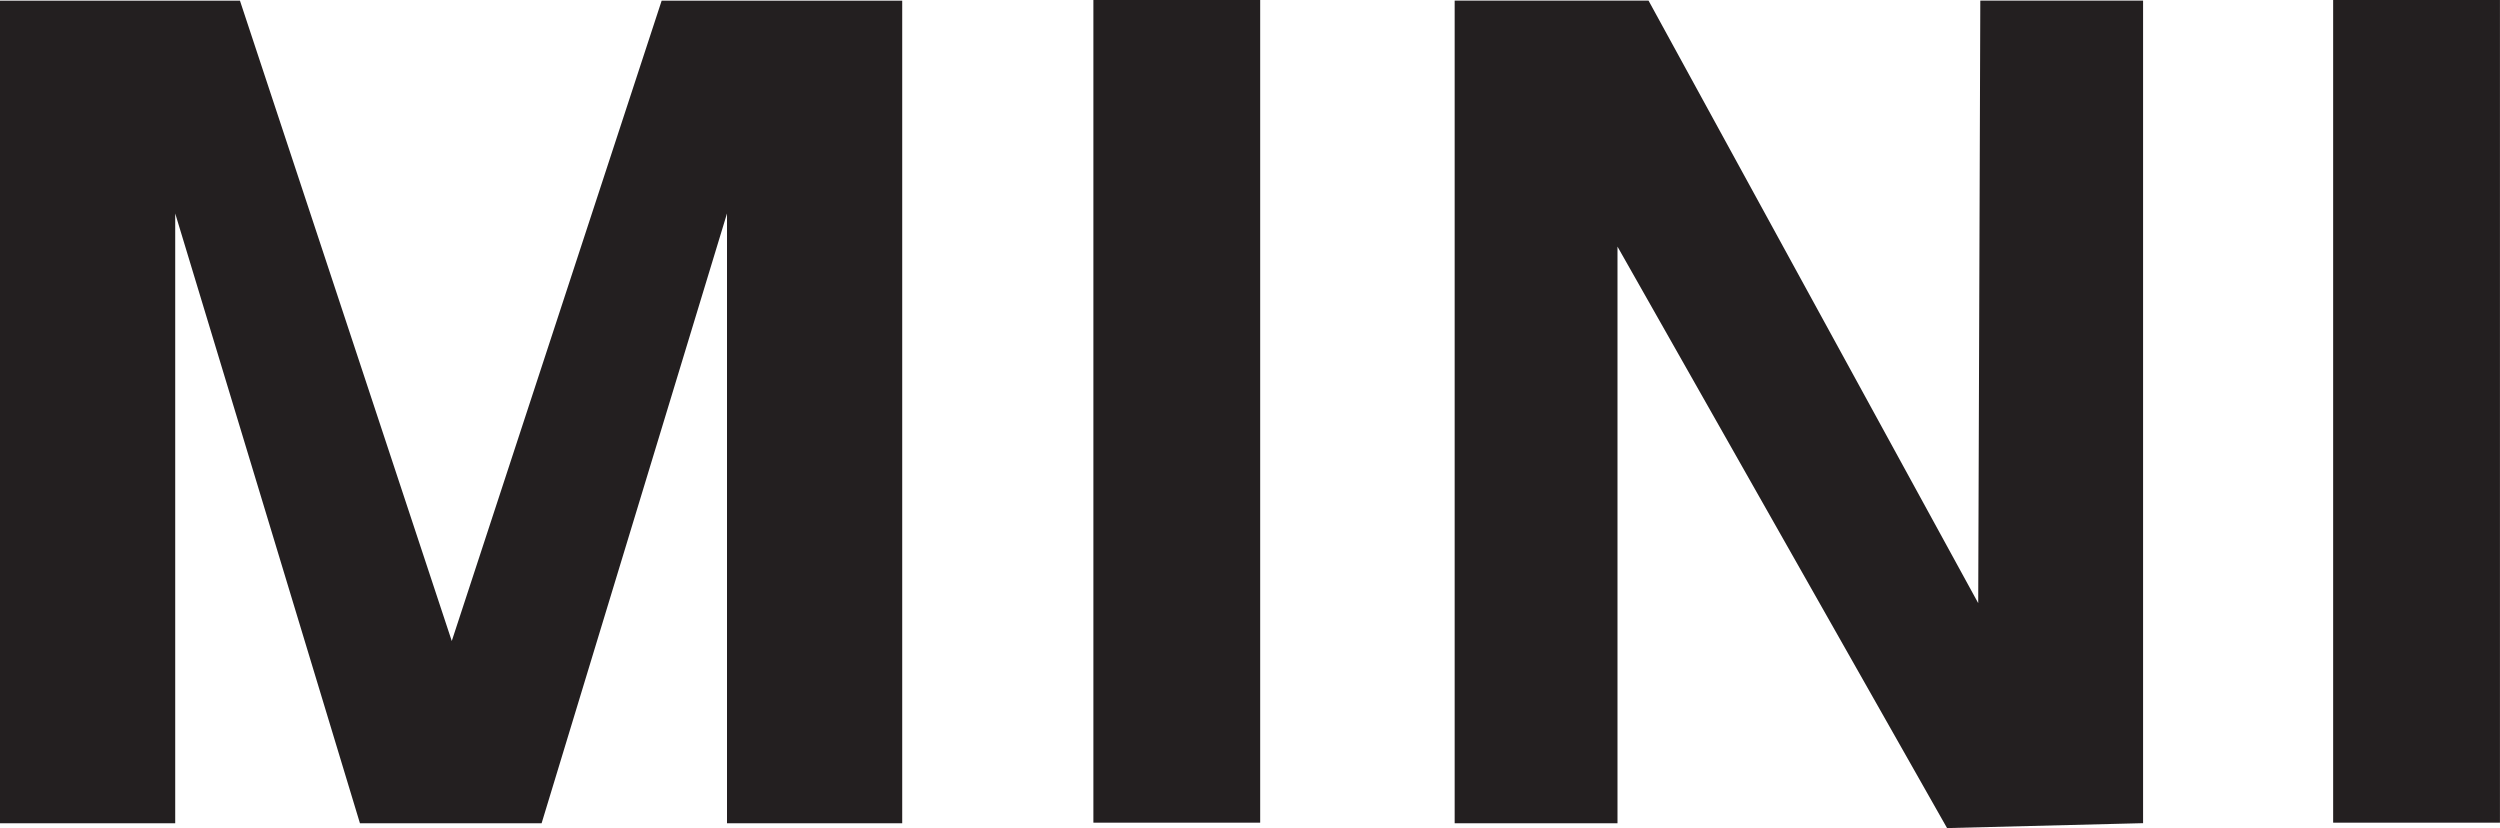 <svg xmlns="http://www.w3.org/2000/svg" width="45.416" height="15.045" viewBox="0 0 45.416 15.045">
  <g id="Group_59922" data-name="Group 59922" transform="translate(0)">
    <path id="Path_78204" data-name="Path 78204" d="M82.27.031l-.038,10.946L76.243.031H72.721V14.976h2.958V4.5l5.987,10.563,3.561-.089V.031Z" transform="translate(-46.295 -0.02)" fill="#231f20"/>
    <path id="Path_78205" data-name="Path 78205" d="M12.02.034,8.207,11.667,4.359.034H0V14.978H3.183V3.9L6.539,14.978h3.3L13.207,3.9V14.978H16.39V.034Z" transform="translate(0 -0.022)" fill="#231f20"/>
    <rect id="Rectangle_17625" data-name="Rectangle 17625" width="3.03" height="14.945" transform="translate(19.863)" fill="#231f20"/>
    <rect id="Rectangle_17626" data-name="Rectangle 17626" width="3.03" height="14.945" transform="translate(42.385)" fill="#231f20"/>
  </g>
</svg>
